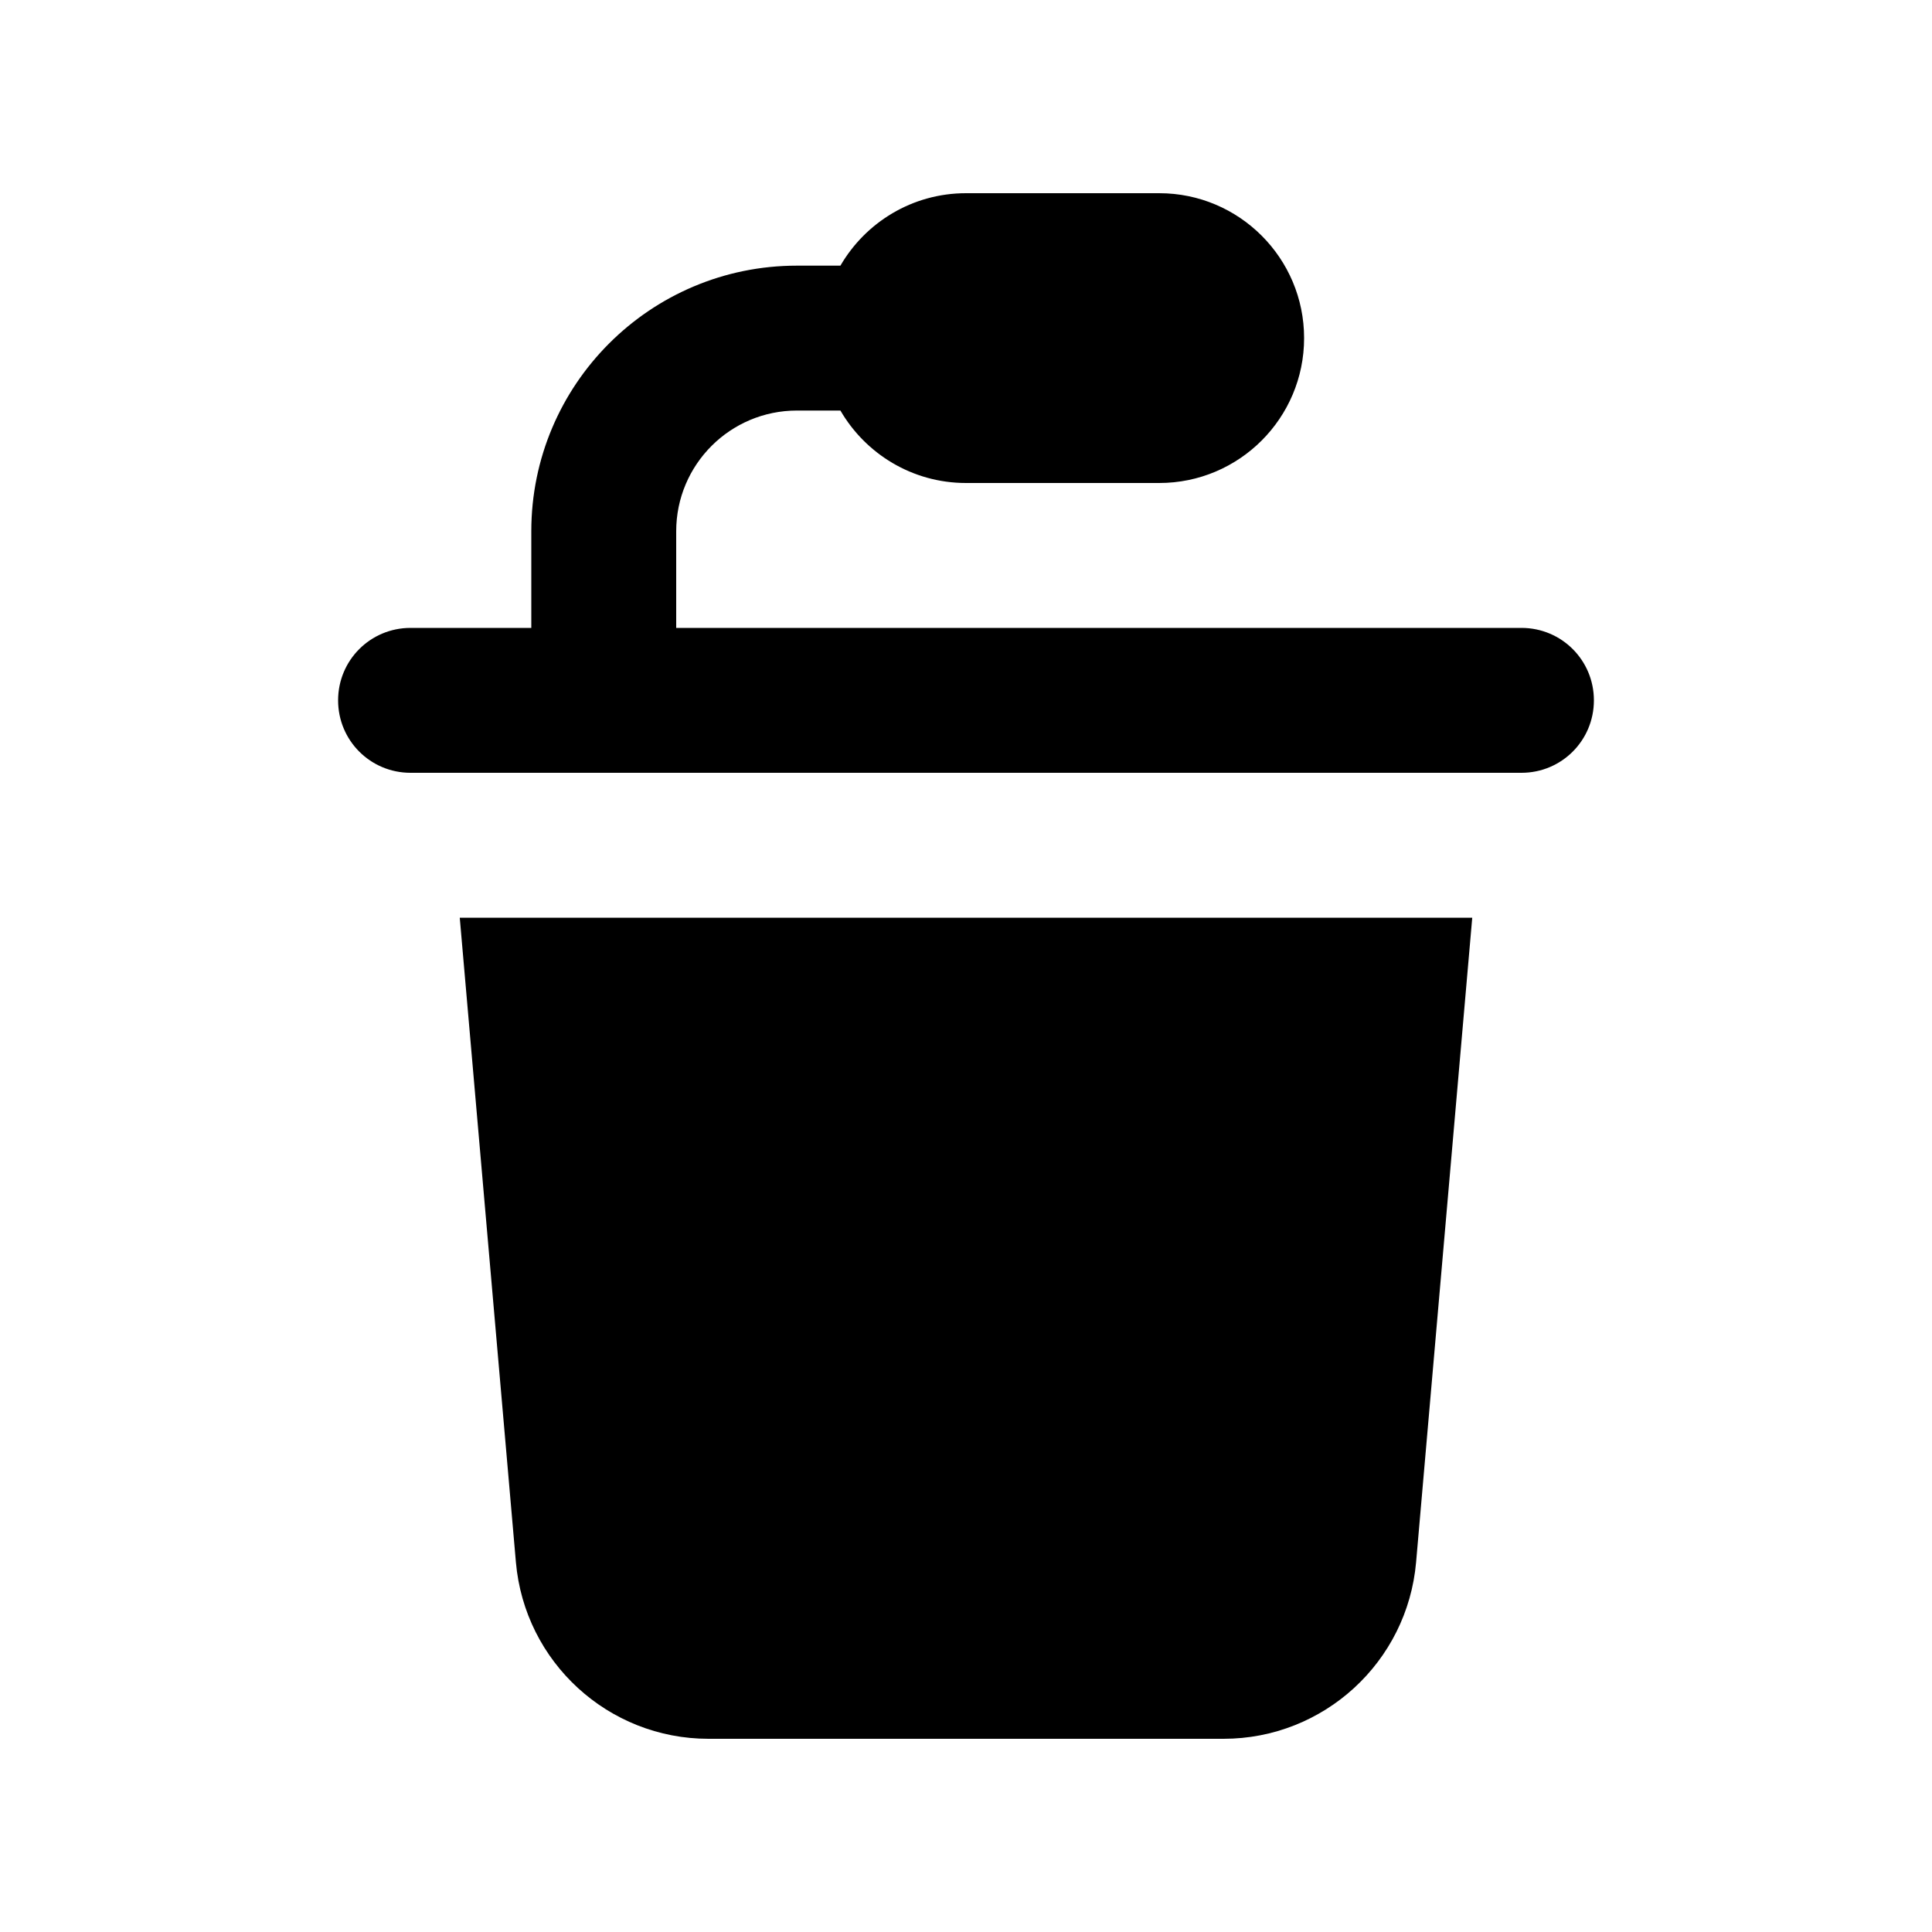 <svg xmlns="http://www.w3.org/2000/svg" viewBox="0 0 640 640"><!--! Font Awesome Pro 7.1.0 by @fontawesome - https://fontawesome.com License - https://fontawesome.com/license (Commercial License) Copyright 2025 Fonticons, Inc. --><path fill="currentColor" d="M264 136C241.9 136 224 153.9 224 176L224 208L504 208C517.3 208 528 218.7 528 232C528 245.3 517.3 256 504 256L136 256C122.7 256 112 245.3 112 232C112 218.7 122.7 208 136 208L176 208L176 176C176 127.4 215.4 88 264 88L278.4 88C286.7 73.7 302.2 64 320 64L384 64C410.5 64 432 85.5 432 112C432 138.5 410.5 160 384 160L320 160C302.2 160 286.7 150.3 278.4 136L264 136zM170.9 517.5L152.3 304L487.7 304L469.1 517.5C466.2 550.6 438.5 576 405.3 576L234.7 576C201.5 576 173.8 550.6 170.9 517.5z"/></svg>